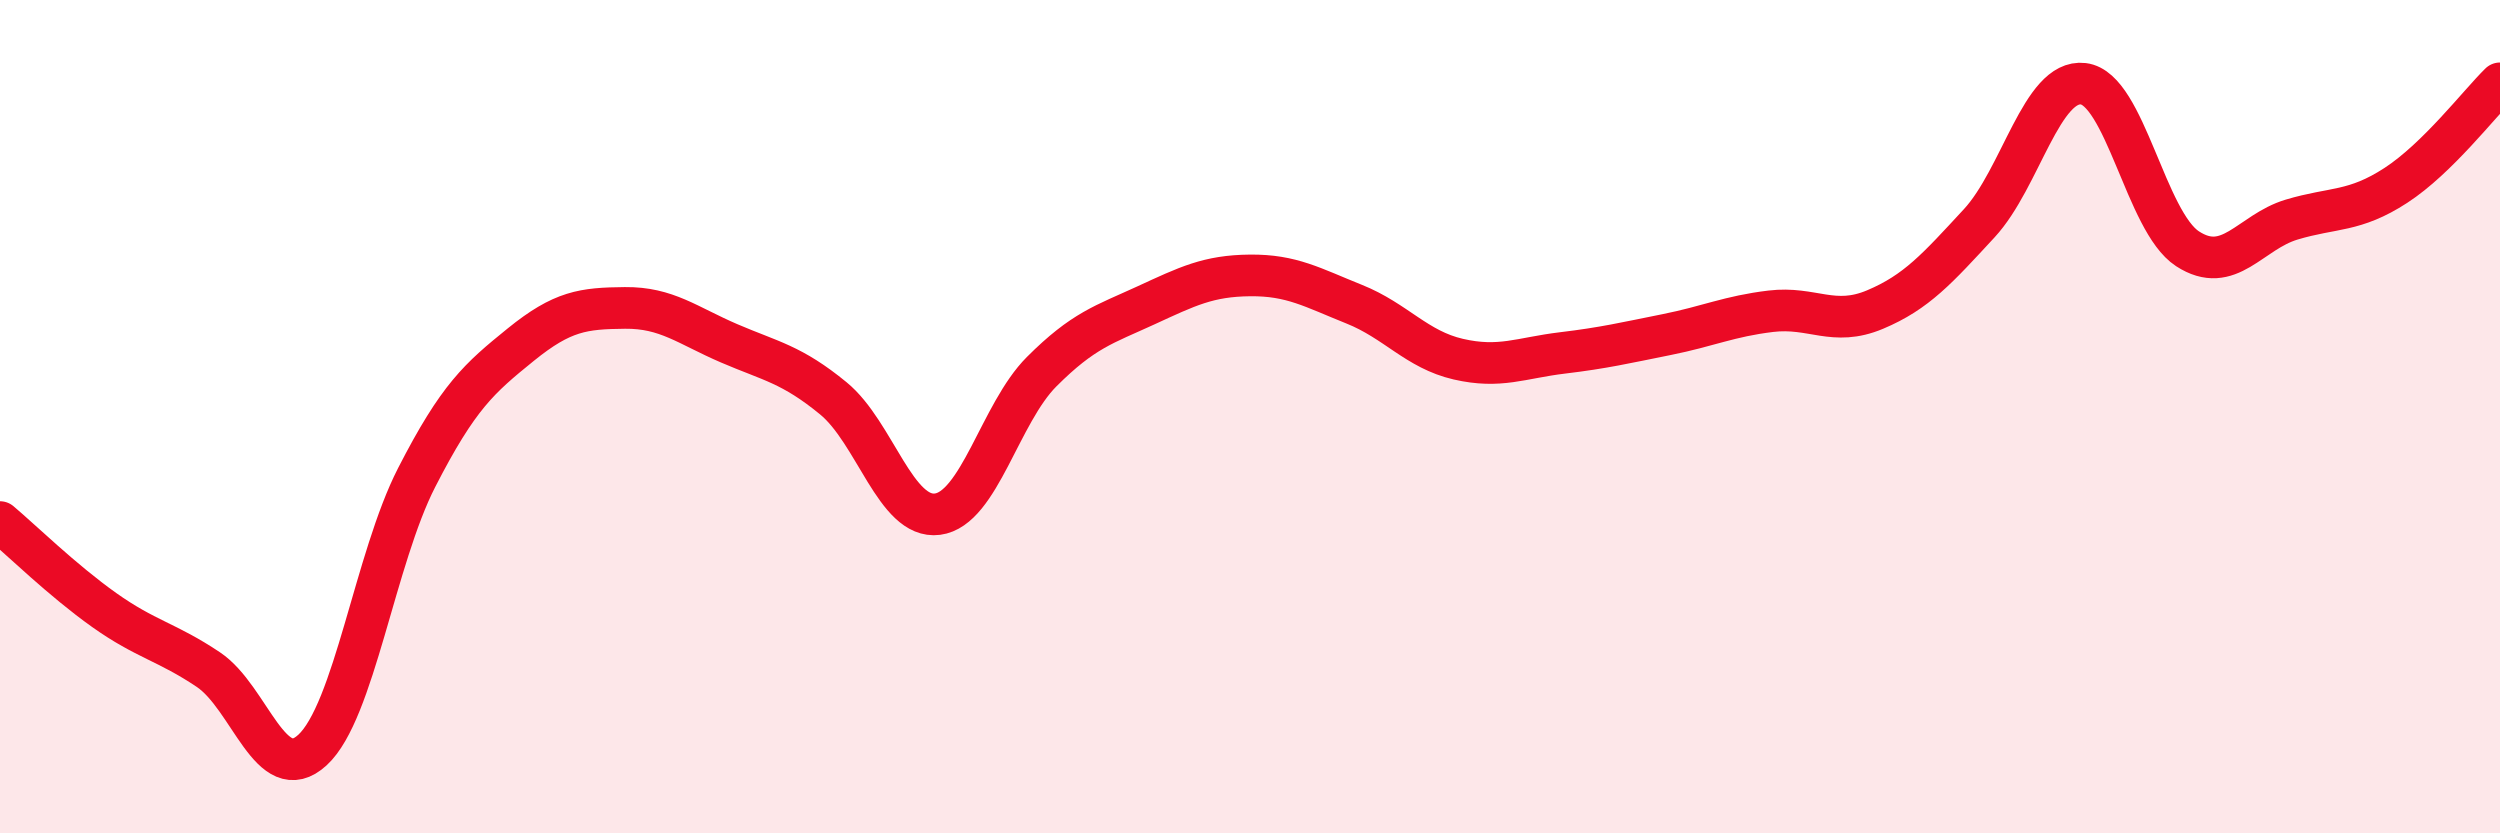 
    <svg width="60" height="20" viewBox="0 0 60 20" xmlns="http://www.w3.org/2000/svg">
      <path
        d="M 0,12.53 C 0.5,12.95 1.5,13.93 2.5,14.64 C 3.5,15.35 4,15.4 5,16.07 C 6,16.74 6.5,18.92 7.5,18 C 8.5,17.08 9,13.41 10,11.46 C 11,9.51 11.5,9.08 12.5,8.27 C 13.5,7.46 14,7.4 15,7.39 C 16,7.38 16.5,7.81 17.5,8.24 C 18.5,8.67 19,8.74 20,9.56 C 21,10.38 21.5,12.47 22.5,12.34 C 23.5,12.21 24,9.92 25,8.92 C 26,7.92 26.5,7.79 27.5,7.33 C 28.5,6.87 29,6.62 30,6.61 C 31,6.6 31.5,6.9 32.5,7.3 C 33.5,7.7 34,8.39 35,8.62 C 36,8.85 36.5,8.59 37.5,8.47 C 38.5,8.35 39,8.23 40,8.03 C 41,7.83 41.5,7.59 42.5,7.47 C 43.5,7.35 44,7.85 45,7.43 C 46,7.01 46.5,6.44 47.5,5.36 C 48.5,4.28 49,1.89 50,2.01 C 51,2.13 51.5,5.32 52.5,5.97 C 53.5,6.62 54,5.57 55,5.27 C 56,4.97 56.5,5.1 57.5,4.45 C 58.5,3.8 59.5,2.49 60,2L60 20L0 20Z"
        fill="#EB0A25"
        opacity="0.1"
        stroke-linecap="round"
        stroke-linejoin="round"
      />
      <path
        d="M 0,12.53 C 0.5,12.95 1.5,13.93 2.5,14.64 C 3.5,15.35 4,15.4 5,16.07 C 6,16.74 6.5,18.92 7.5,18 C 8.5,17.08 9,13.41 10,11.46 C 11,9.51 11.5,9.08 12.5,8.27 C 13.5,7.46 14,7.4 15,7.39 C 16,7.38 16.5,7.81 17.5,8.24 C 18.5,8.67 19,8.74 20,9.56 C 21,10.38 21.5,12.47 22.5,12.34 C 23.5,12.21 24,9.92 25,8.92 C 26,7.92 26.5,7.79 27.5,7.33 C 28.5,6.87 29,6.62 30,6.61 C 31,6.6 31.5,6.9 32.5,7.3 C 33.5,7.7 34,8.39 35,8.62 C 36,8.85 36.5,8.59 37.5,8.47 C 38.5,8.35 39,8.23 40,8.03 C 41,7.83 41.5,7.59 42.5,7.47 C 43.5,7.35 44,7.85 45,7.43 C 46,7.01 46.5,6.44 47.5,5.36 C 48.5,4.28 49,1.89 50,2.01 C 51,2.13 51.5,5.32 52.5,5.97 C 53.5,6.62 54,5.57 55,5.27 C 56,4.97 56.5,5.1 57.5,4.45 C 58.5,3.8 59.5,2.49 60,2"
        stroke="#EB0A25"
        stroke-width="1"
        fill="none"
        stroke-linecap="round"
        stroke-linejoin="round"
      />
    </svg>
  